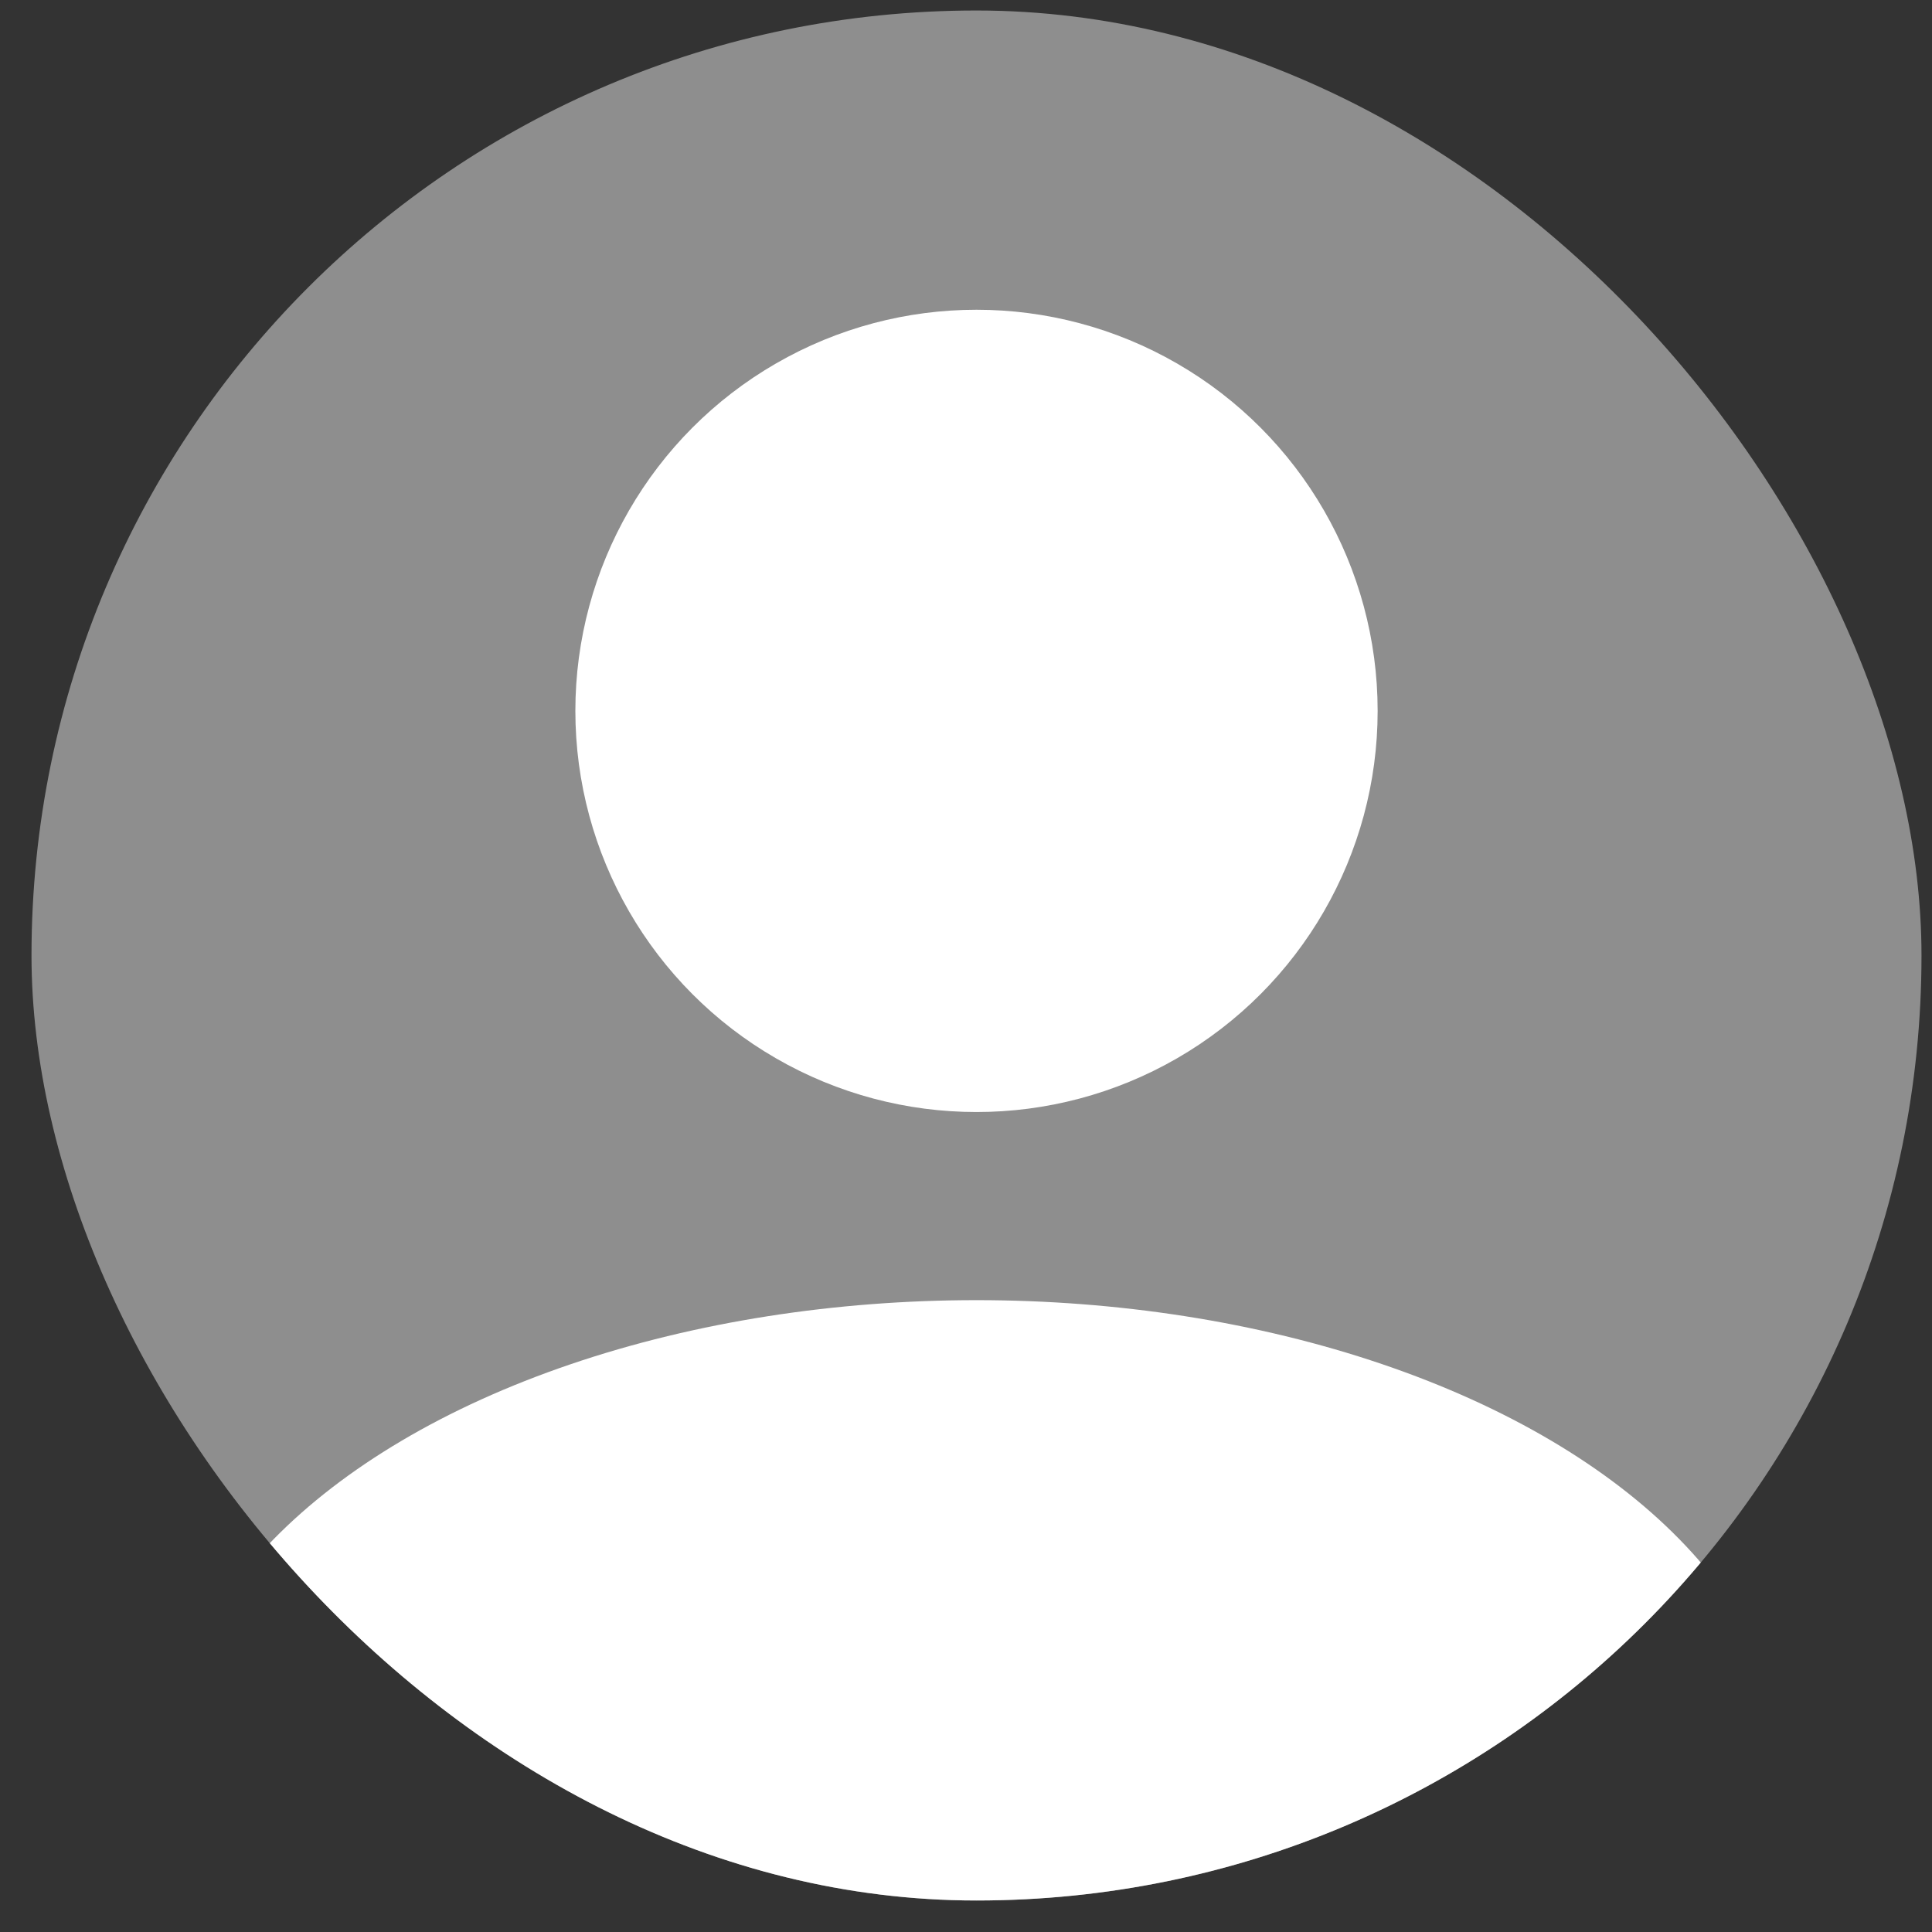 <svg width="46" height="46" viewBox="0 0 46 46" fill="none" xmlns="http://www.w3.org/2000/svg">
<rect x="0" y="0" width="46" height="46" fill="#333333" stroke="none"/>
<g clip-path="url(#clip0_3672_2369)">
<rect x="0.75" y="0.25" width="45" height="45" rx="22.5" fill="#8E8E8E"/>
<circle cx="23.25" cy="16.926" r="9.551" fill="white"/>
<ellipse cx="23.25" cy="42.338" rx="19.323" ry="11.382" fill="white"/>
</g>
<defs>
<clipPath id="clip0_3672_2369">
<rect x="0.75" y="0.25" width="45" height="45" rx="22.5" fill="white"/>
</clipPath>
</defs>
</svg>
